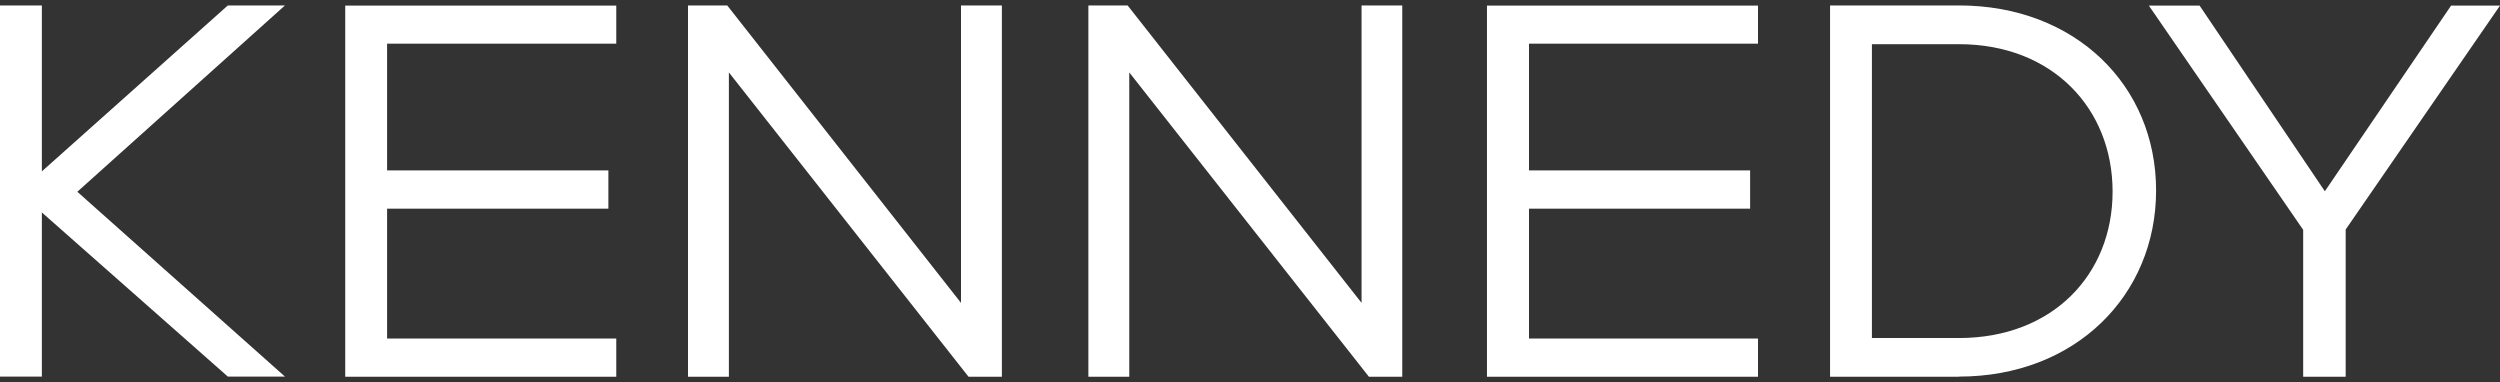 <svg width="85" height="13" viewBox="0 0 85 13" fill="none" xmlns="http://www.w3.org/2000/svg">
<rect x="0" y="0" width="85" height="13" fill="#333333" stroke="none"/>
<path fill-rule="evenodd" clip-rule="evenodd" d="M59.772 1.485H51.986V5.794H59.504V7.094H51.986V11.509H59.772V12.81H50.557V0.19H59.772V1.485ZM32.679 0.185H34.064V12.81H32.931L24.782 2.462V12.81H23.392V0.185H24.726L32.674 10.298V0.185H32.679ZM46.287 0.185H47.677V12.81H46.544L38.395 2.462V12.81H37.005V0.185H38.339L46.293 10.298V0.185H46.287ZM66.603 12.81H62.222V0.185H66.603C70.566 0.185 73.307 2.908 73.307 6.475C73.307 10.041 70.566 12.804 66.603 12.804V12.81ZM66.603 1.502H63.645V11.493H66.603C69.79 11.493 71.828 9.333 71.828 6.514C71.828 3.695 69.79 1.502 66.603 1.502ZM79.748 12.81H78.308V7.814L73.061 0.19H74.786L79.045 6.503L83.337 0.19H85L79.753 7.803V12.815L79.748 12.81ZM9.689 0.185L2.629 6.52L9.689 12.804H7.747L1.423 7.223V12.804H0V0.185H1.423V5.827L7.747 0.185H9.689ZM20.953 1.485H13.161V5.794H20.685V7.094H13.161V11.509H20.953V12.81H11.738V0.19H20.953V1.485Z" fill="white"/>
</svg>

